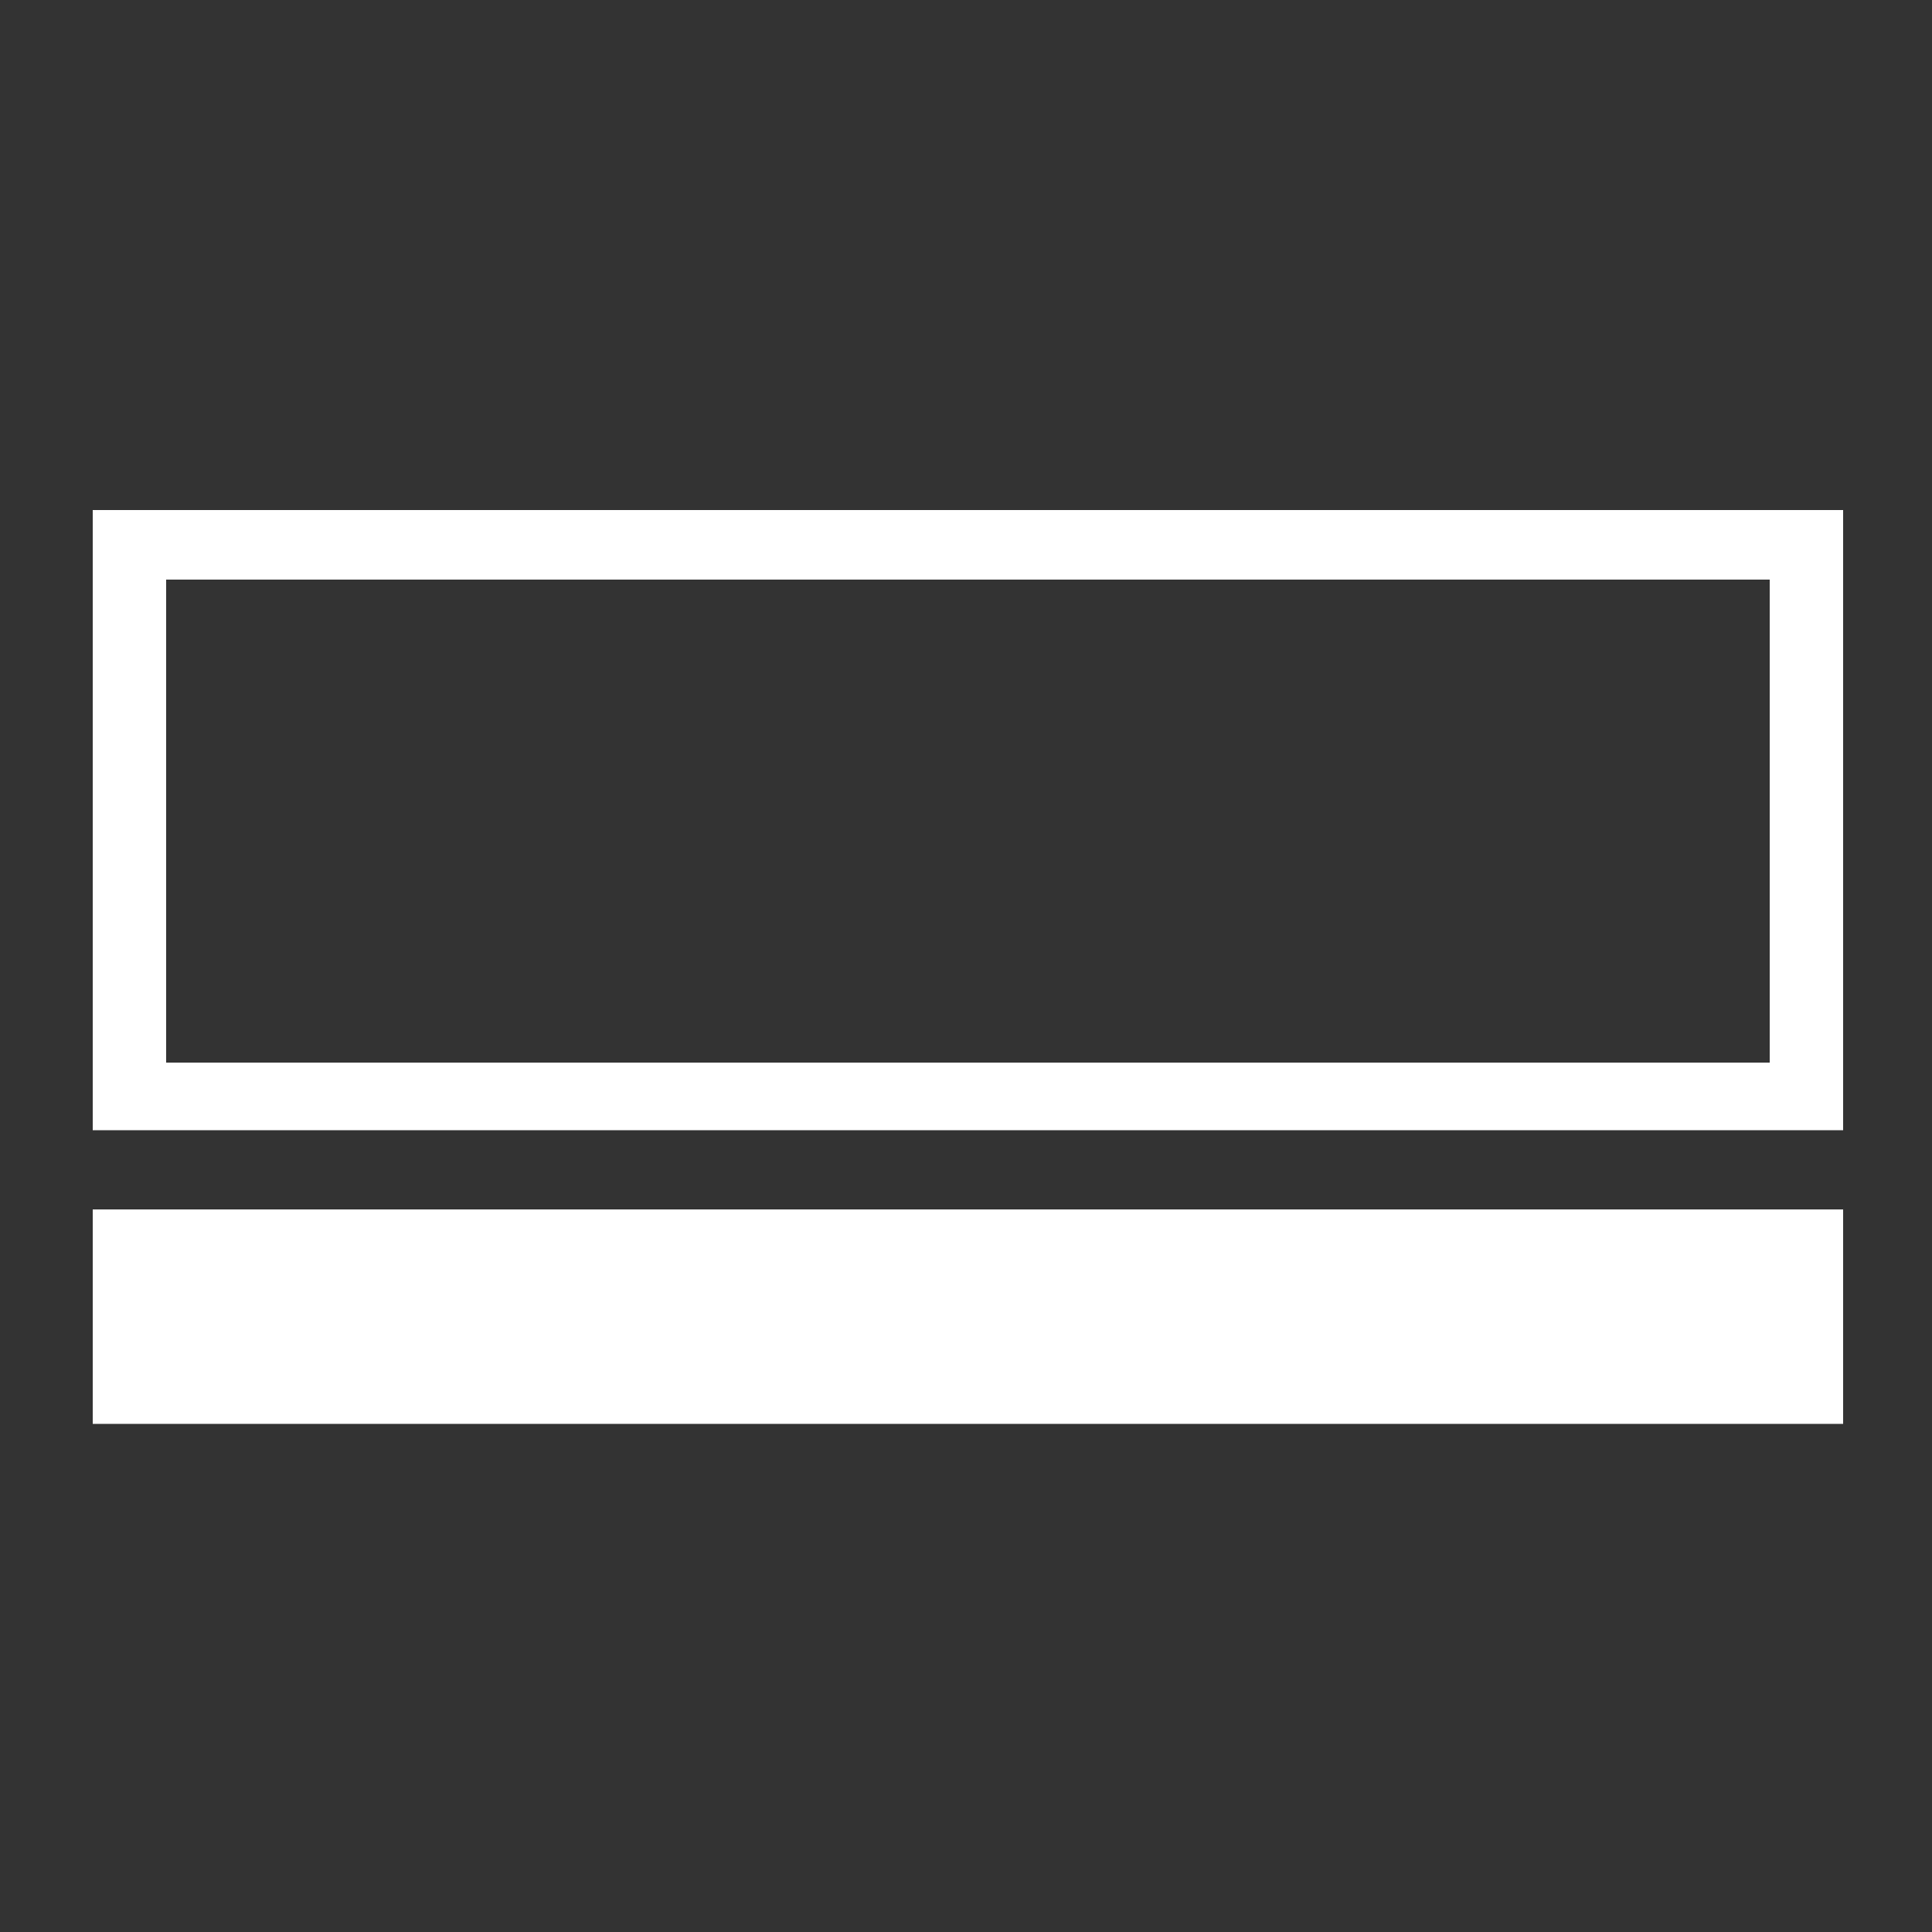 <svg xmlns="http://www.w3.org/2000/svg" xml:space="preserve" id="Livello_1" x="0" y="0" style="enable-background:new 0 0 100 100" version="1.1" viewBox="0 0 100 100"><rect x="0" y="0" width="100" height="100" fill="#333333" stroke="none"/><style type="text/css">.st0{fill:#fff}</style><g><g><path d="M4.8 62.6h90.6v11.1H4.8z" class="st0"/></g><g><path d="M8.6 55h83V30h-83v25zm86.8 3.5H4.8V26.4h90.6v32.1z" class="st0"/></g></g></svg>